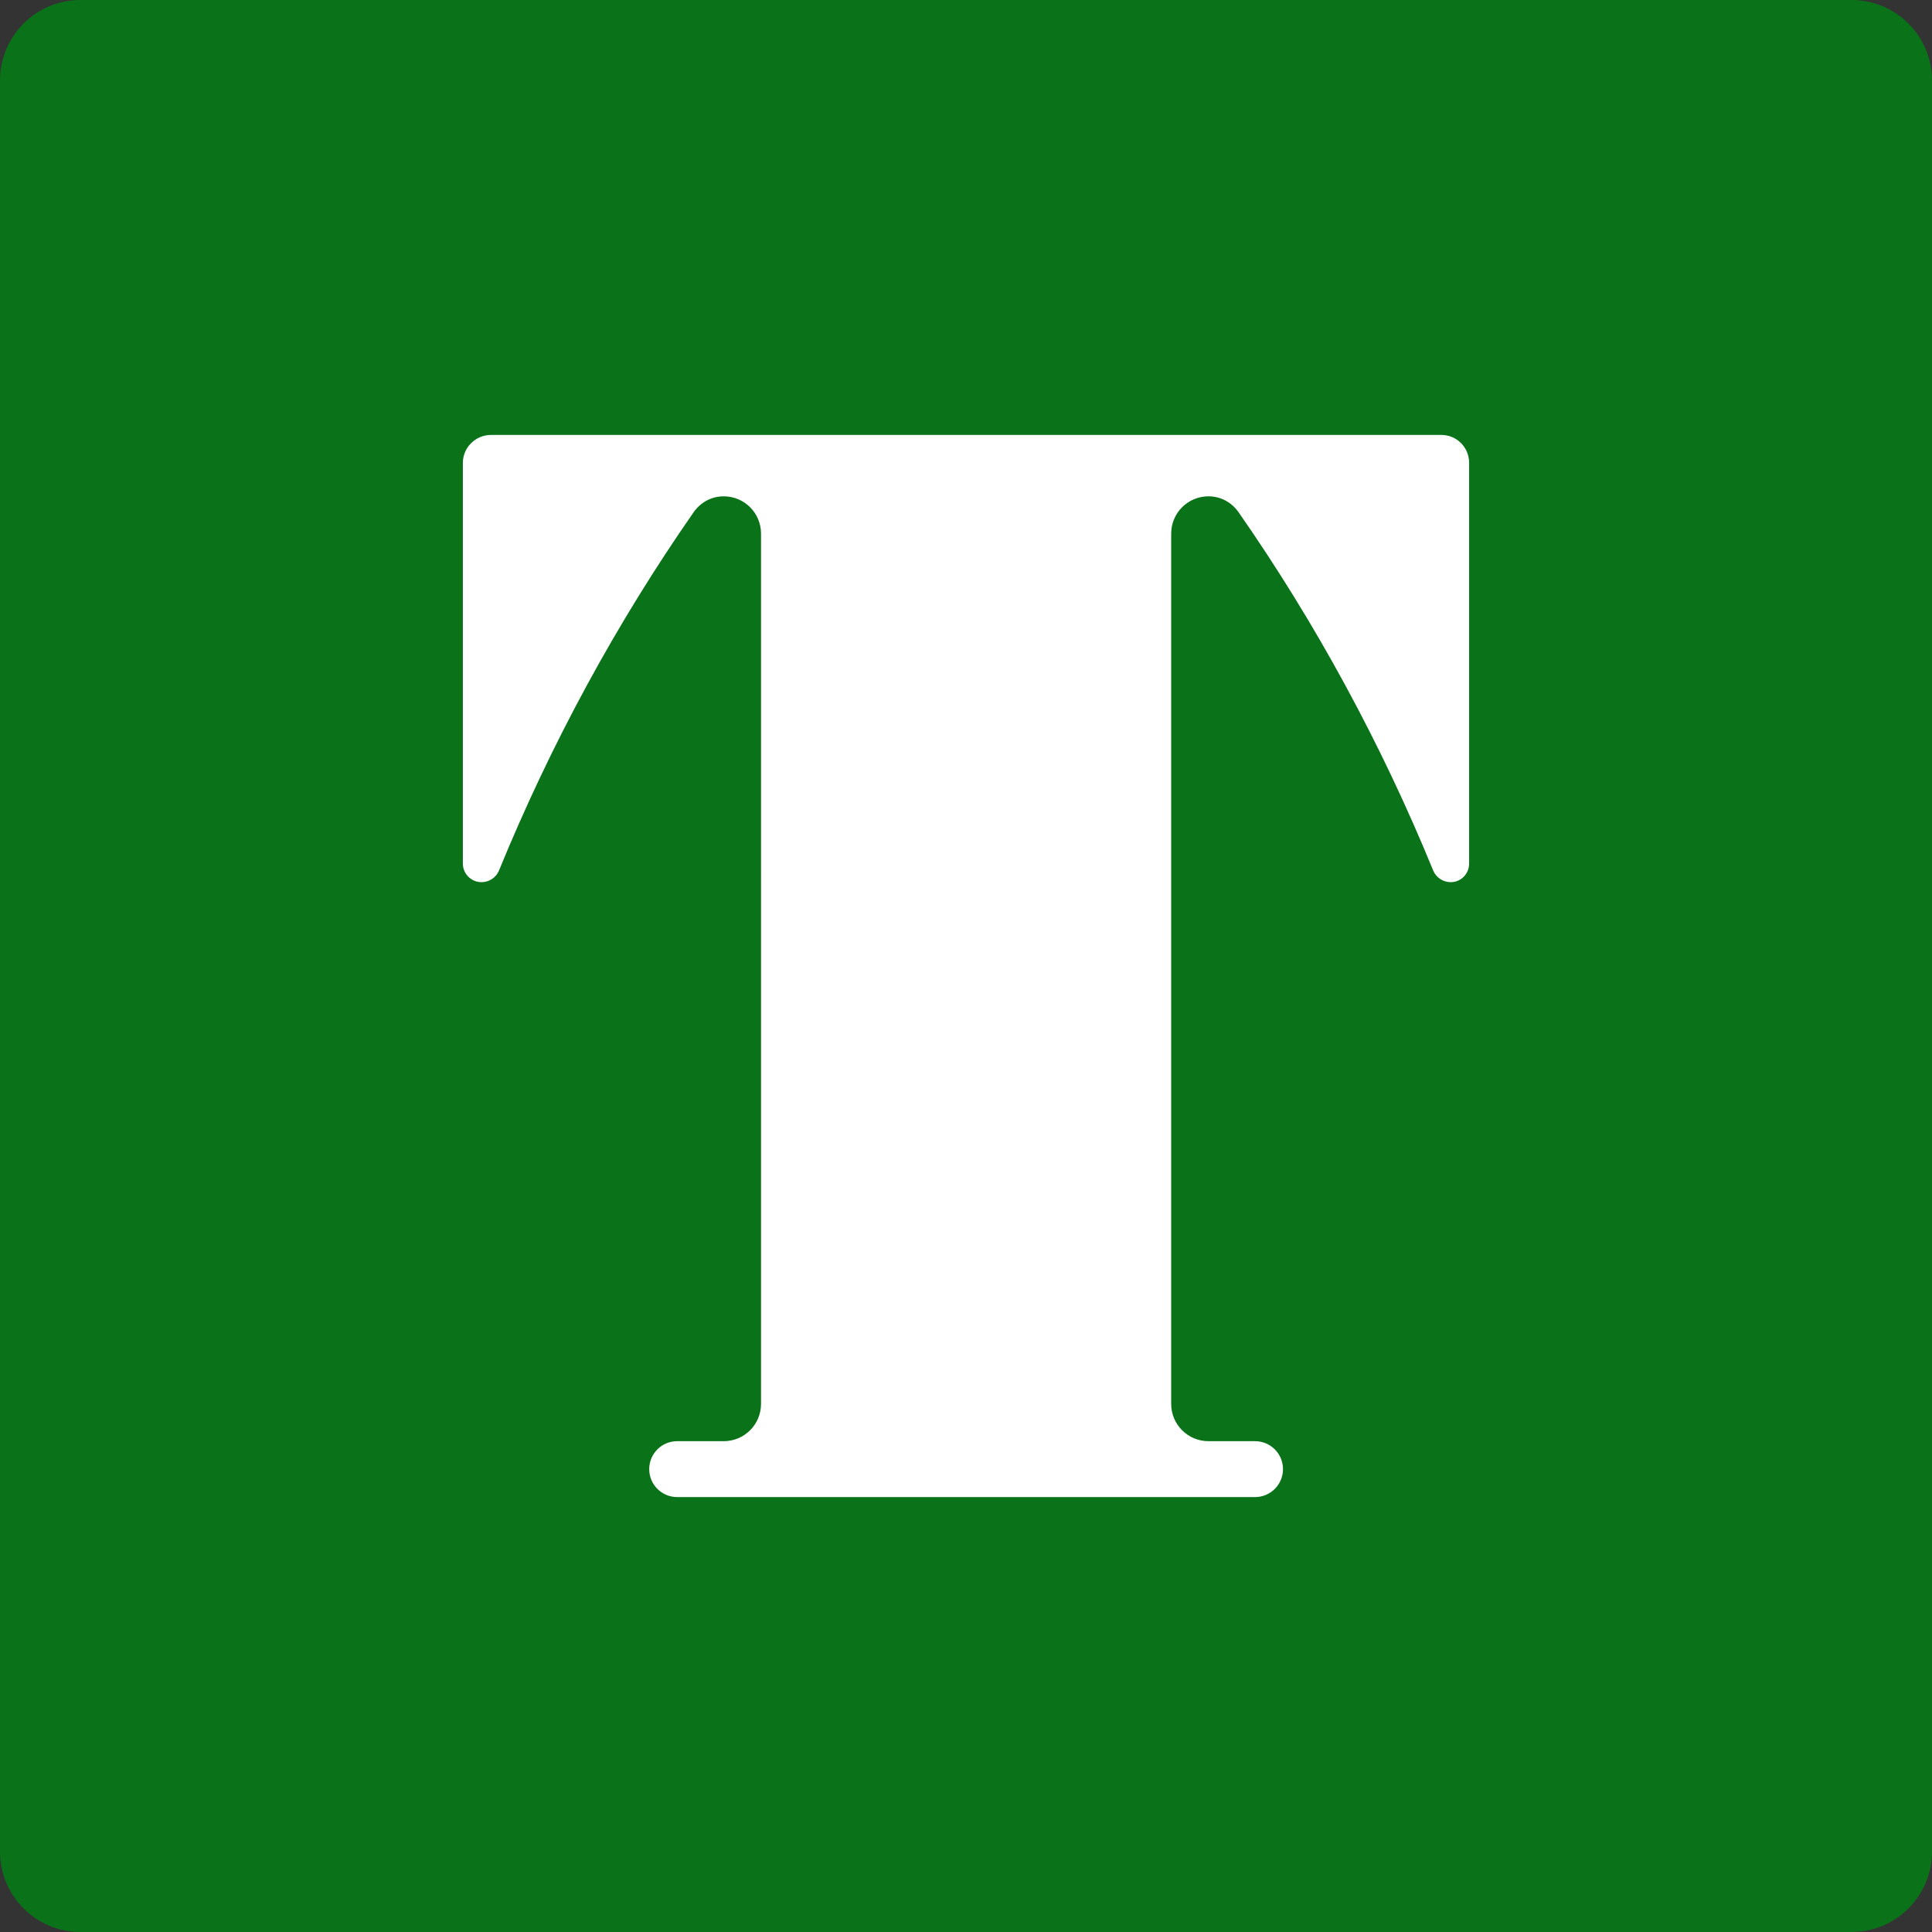 <?xml version="1.0" encoding="utf-8"?>
<!-- Generator: Adobe Illustrator 16.0.4, SVG Export Plug-In . SVG Version: 6.00 Build 0)  -->
<!DOCTYPE svg PUBLIC "-//W3C//DTD SVG 1.1//EN" "http://www.w3.org/Graphics/SVG/1.1/DTD/svg11.dtd">
<svg version="1.1" xmlns="http://www.w3.org/2000/svg" xmlns:xlink="http://www.w3.org/1999/xlink" x="0px" y="0px"
	 width="453.543px" height="453.543px" viewBox="0 0 453.543 453.543" enable-background="new 0 0 453.543 453.543"
	 xml:space="preserve">
<rect x="0" y="0" width="453.543" height="453.543" fill="#333333" stroke="none"/>
<g id="Ebene_1">
	<path fill="#0A7319" d="M453.544,434.646c0,10.437-8.461,18.896-18.898,18.896H18.898C8.46,453.543,0,445.083,0,434.646V18.896
		C0,8.46,8.46,0,18.898,0h415.748c10.438,0,18.898,8.46,18.898,18.896V434.646z"/>
	<g id="Ebene_3">
	</g>
	<g>
		<path fill="#FFFFFF" d="M115.271,102.102h111.503h111.593c3.623,0,6.514,2.937,6.514,6.564v94.051c0,2.414-1.91,4.374-4.326,4.374
			c-1.83,0-3.445-1.128-4.1-2.722c-12.197-29.792-27.551-58.066-45.707-84.143c-1.586-2.246-4.104-3.714-7.059-3.714
			c-4.832,0-8.75,3.917-8.75,8.75v204.306c0,4.841,3.918,8.753,8.75,8.753h10.934c3.625,0,6.564,2.937,6.564,6.562
			c0,3.623-2.939,6.56-6.564,6.56h-67.803h-67.854c-3.623,0-6.559-2.937-6.559-6.56c0-3.626,2.936-6.562,6.559-6.562h10.936
			c4.834,0,8.751-3.912,8.751-8.753V125.263c0-4.833-3.917-8.75-8.751-8.75c-2.958,0-5.472,1.468-7.056,3.714
			c-18.156,26.076-33.514,54.351-45.713,84.143c-0.651,1.594-2.266,2.722-4.097,2.722c-2.415,0-4.375-1.96-4.375-4.374v-94.051
			C108.661,105.038,111.646,102.102,115.271,102.102"/>
	</g>
</g>
<g id="hilfslinien">
</g>
</svg>
